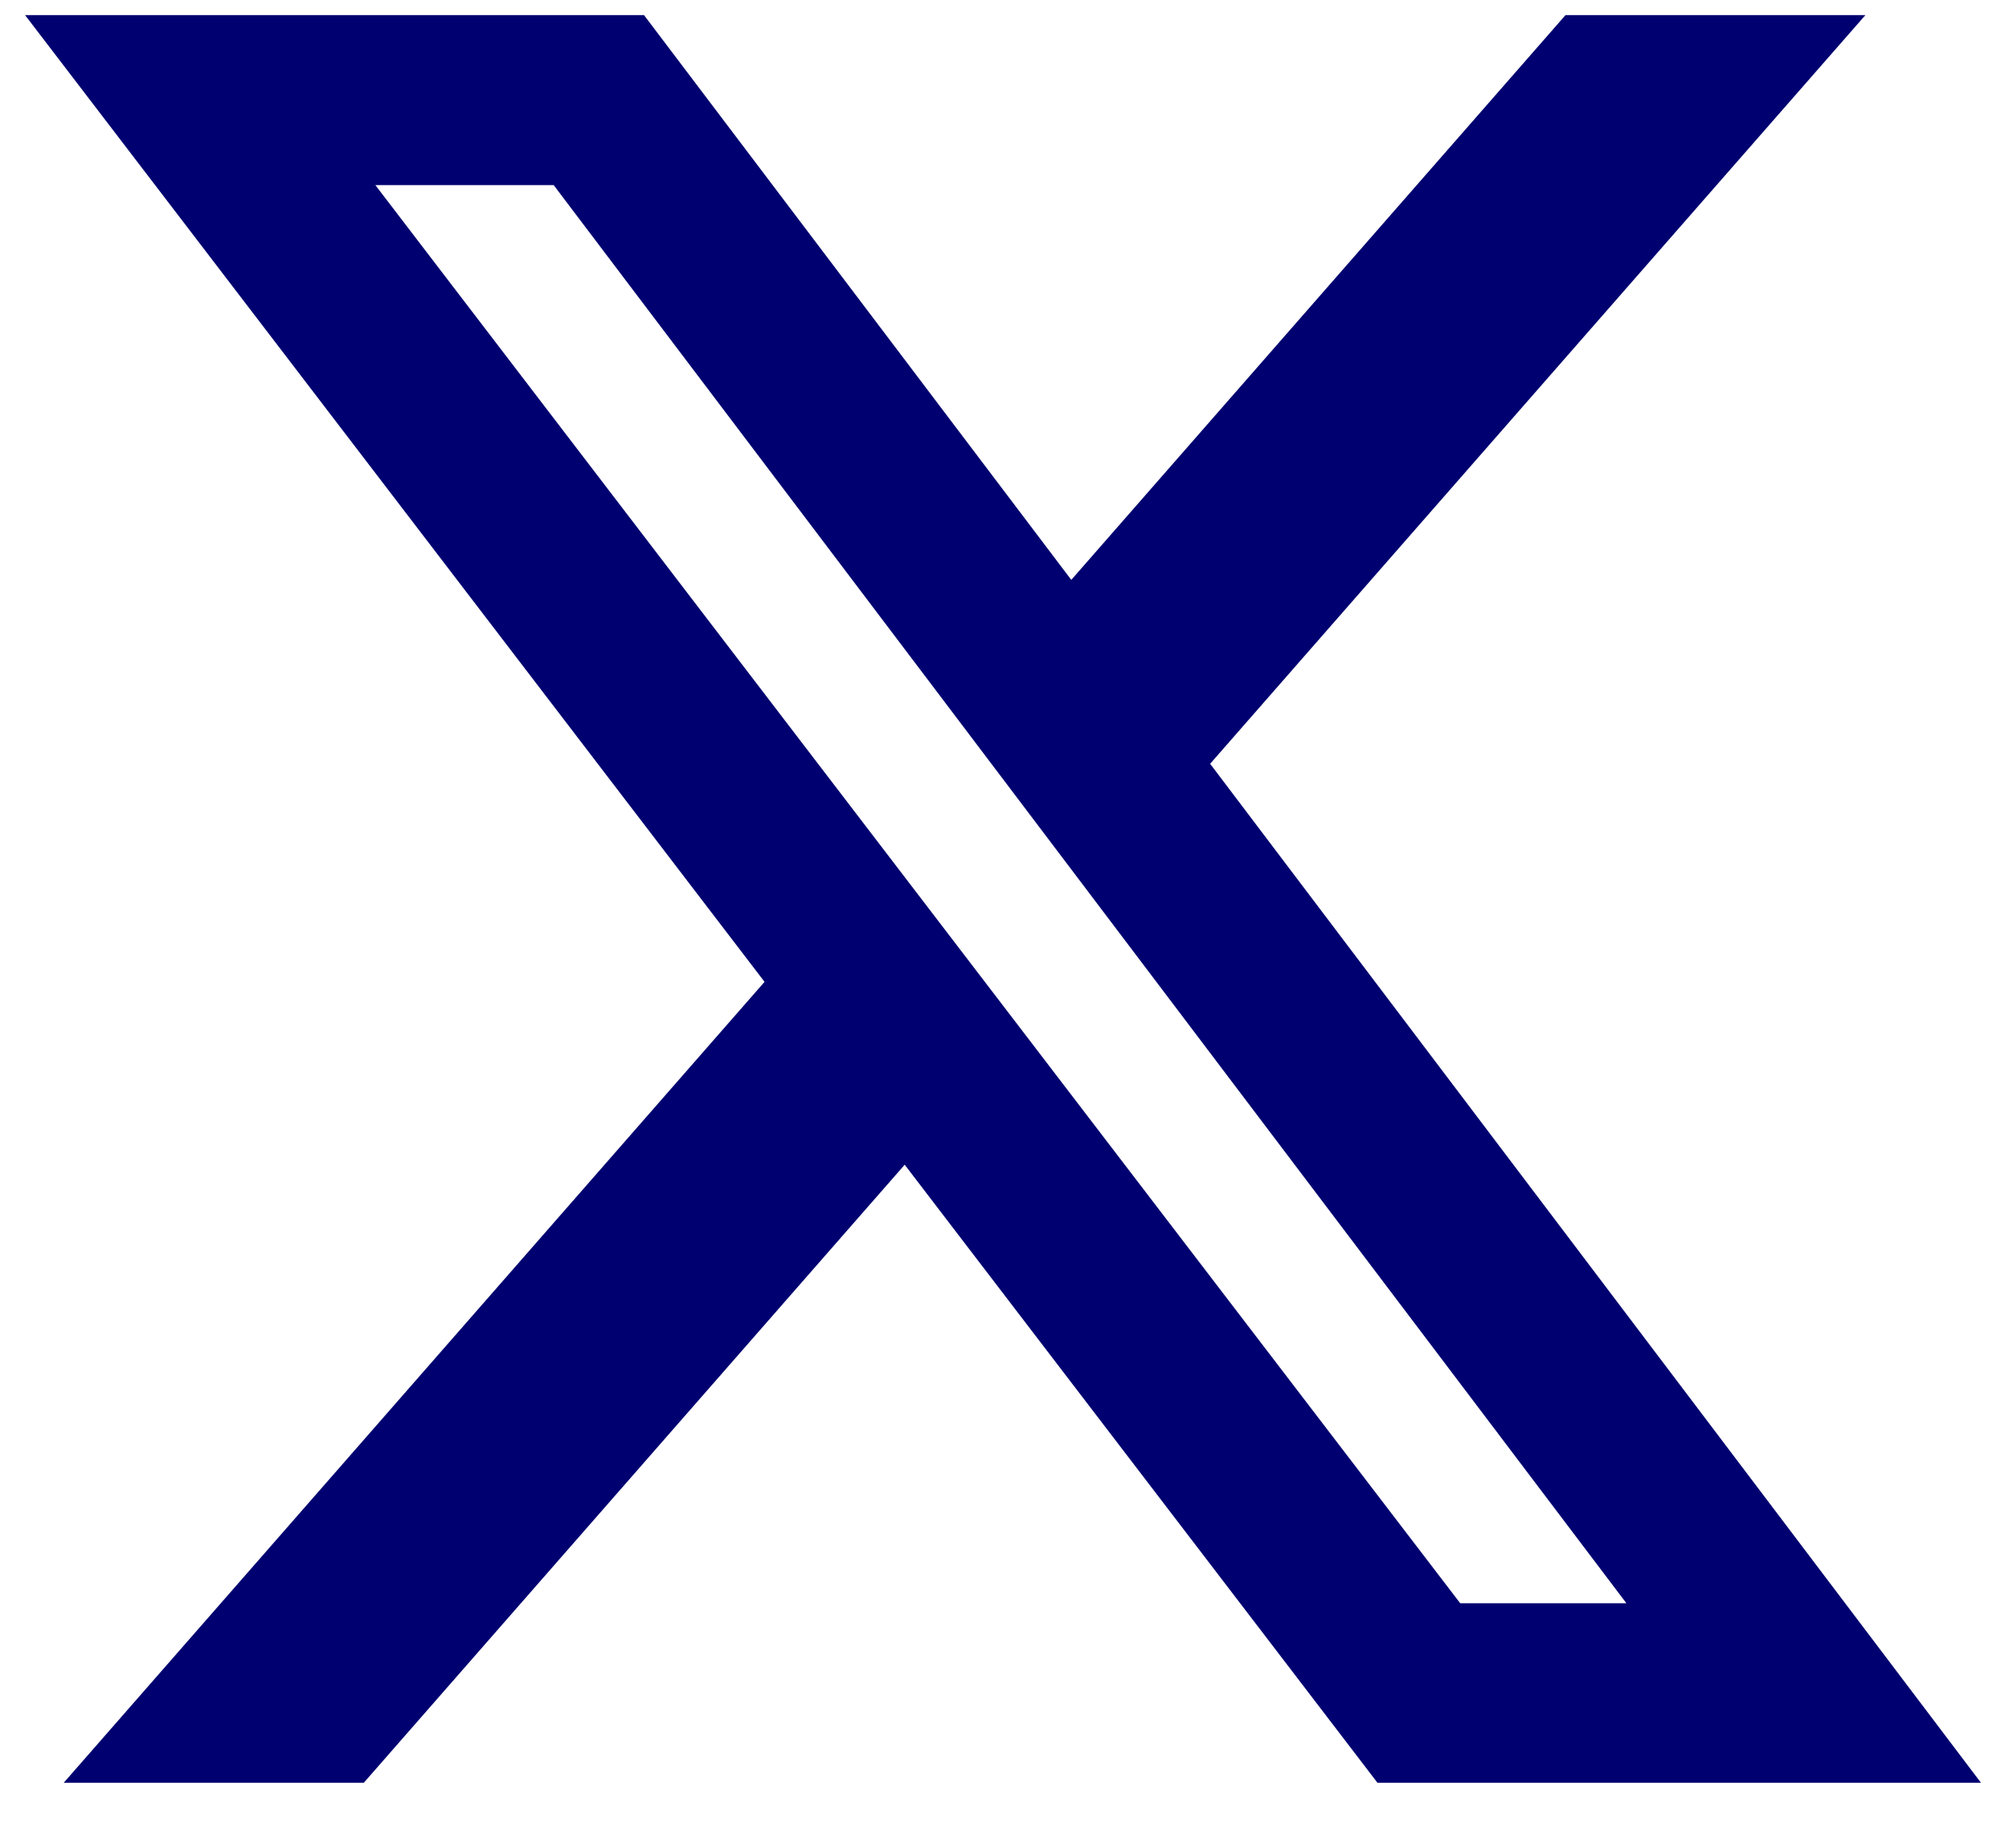<svg width="25" height="23" viewBox="0 0 25 23" fill="none" xmlns="http://www.w3.org/2000/svg">
<path d="M19.481 0.188H23.213L15.059 9.506L24.651 22.188H17.141L11.258 14.496L4.527 22.188H0.793L9.514 12.22L0.312 0.188H8.014L13.331 7.217L19.481 0.188ZM18.171 19.954H20.239L6.89 2.304H4.671L18.171 19.954Z" fill="#000070"></path>
</svg>
